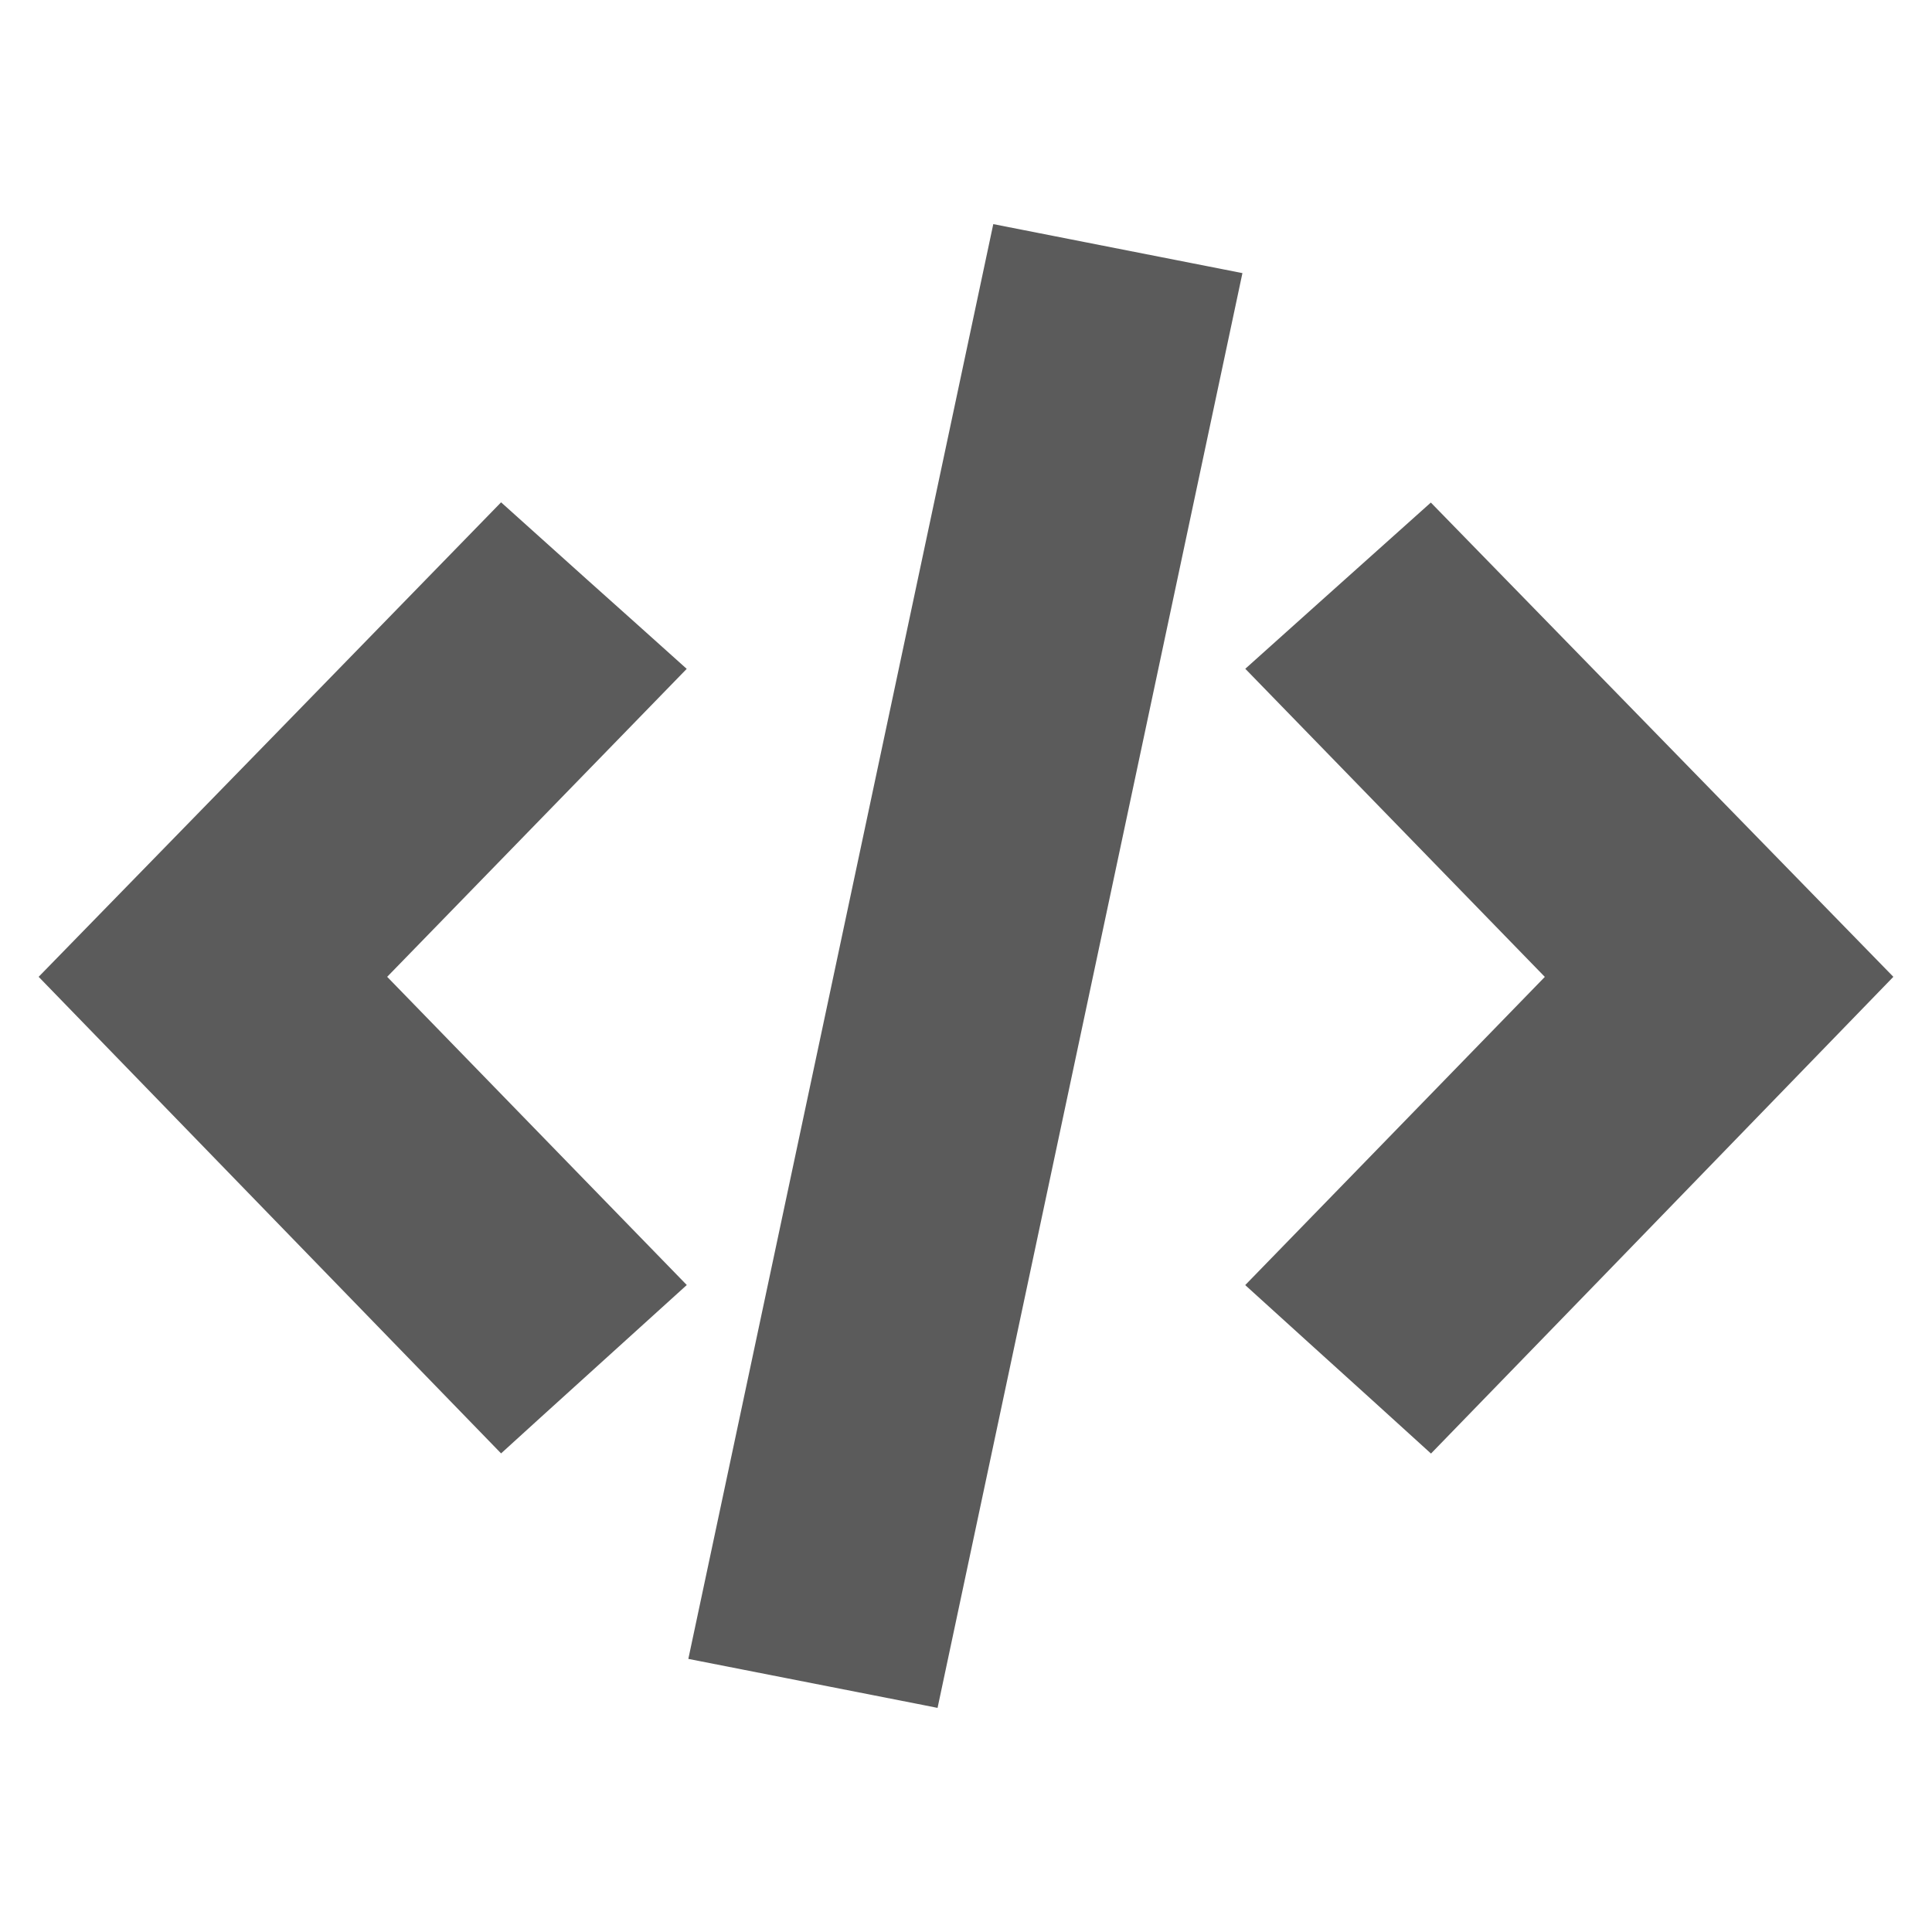 <svg width="25" height="25" viewBox="0 0 25 25" fill="none" xmlns="http://www.w3.org/2000/svg">
<g id="simple-icons:devbox" clip-path="url(#clip0_95_1101)">
<path id="Vector" d="M20.046 8.073L18.515 6.503L17.073 7.794L16.114 8.654L19.99 12.641L17.564 15.137L16.113 16.629C16.663 17.128 17.204 17.619 17.753 18.115L18.517 18.809L20.727 16.532L24.5 12.64L20.046 8.073ZM3.492 9.572L0.5 12.64C2.51 14.713 4.493 16.755 6.484 18.807L6.994 18.343L8.887 16.628L7.44 15.14L5.01 12.64L8.119 9.444L8.886 8.655C8.452 8.265 8.026 7.883 7.598 7.501L6.484 6.5L3.492 9.572ZM16.077 3.534L12.132 22.1L11.936 22.061L8.907 21.466L11.462 9.446L12.853 2.9L16.077 3.534Z" fill="#5B5B5B"/>
</g>
<defs>
<clipPath id="clip0_95_1101">
<rect width="24" height="24" fill="white" transform="translate(0.5 0.5)"/>
</clipPath>
</defs>
</svg>
